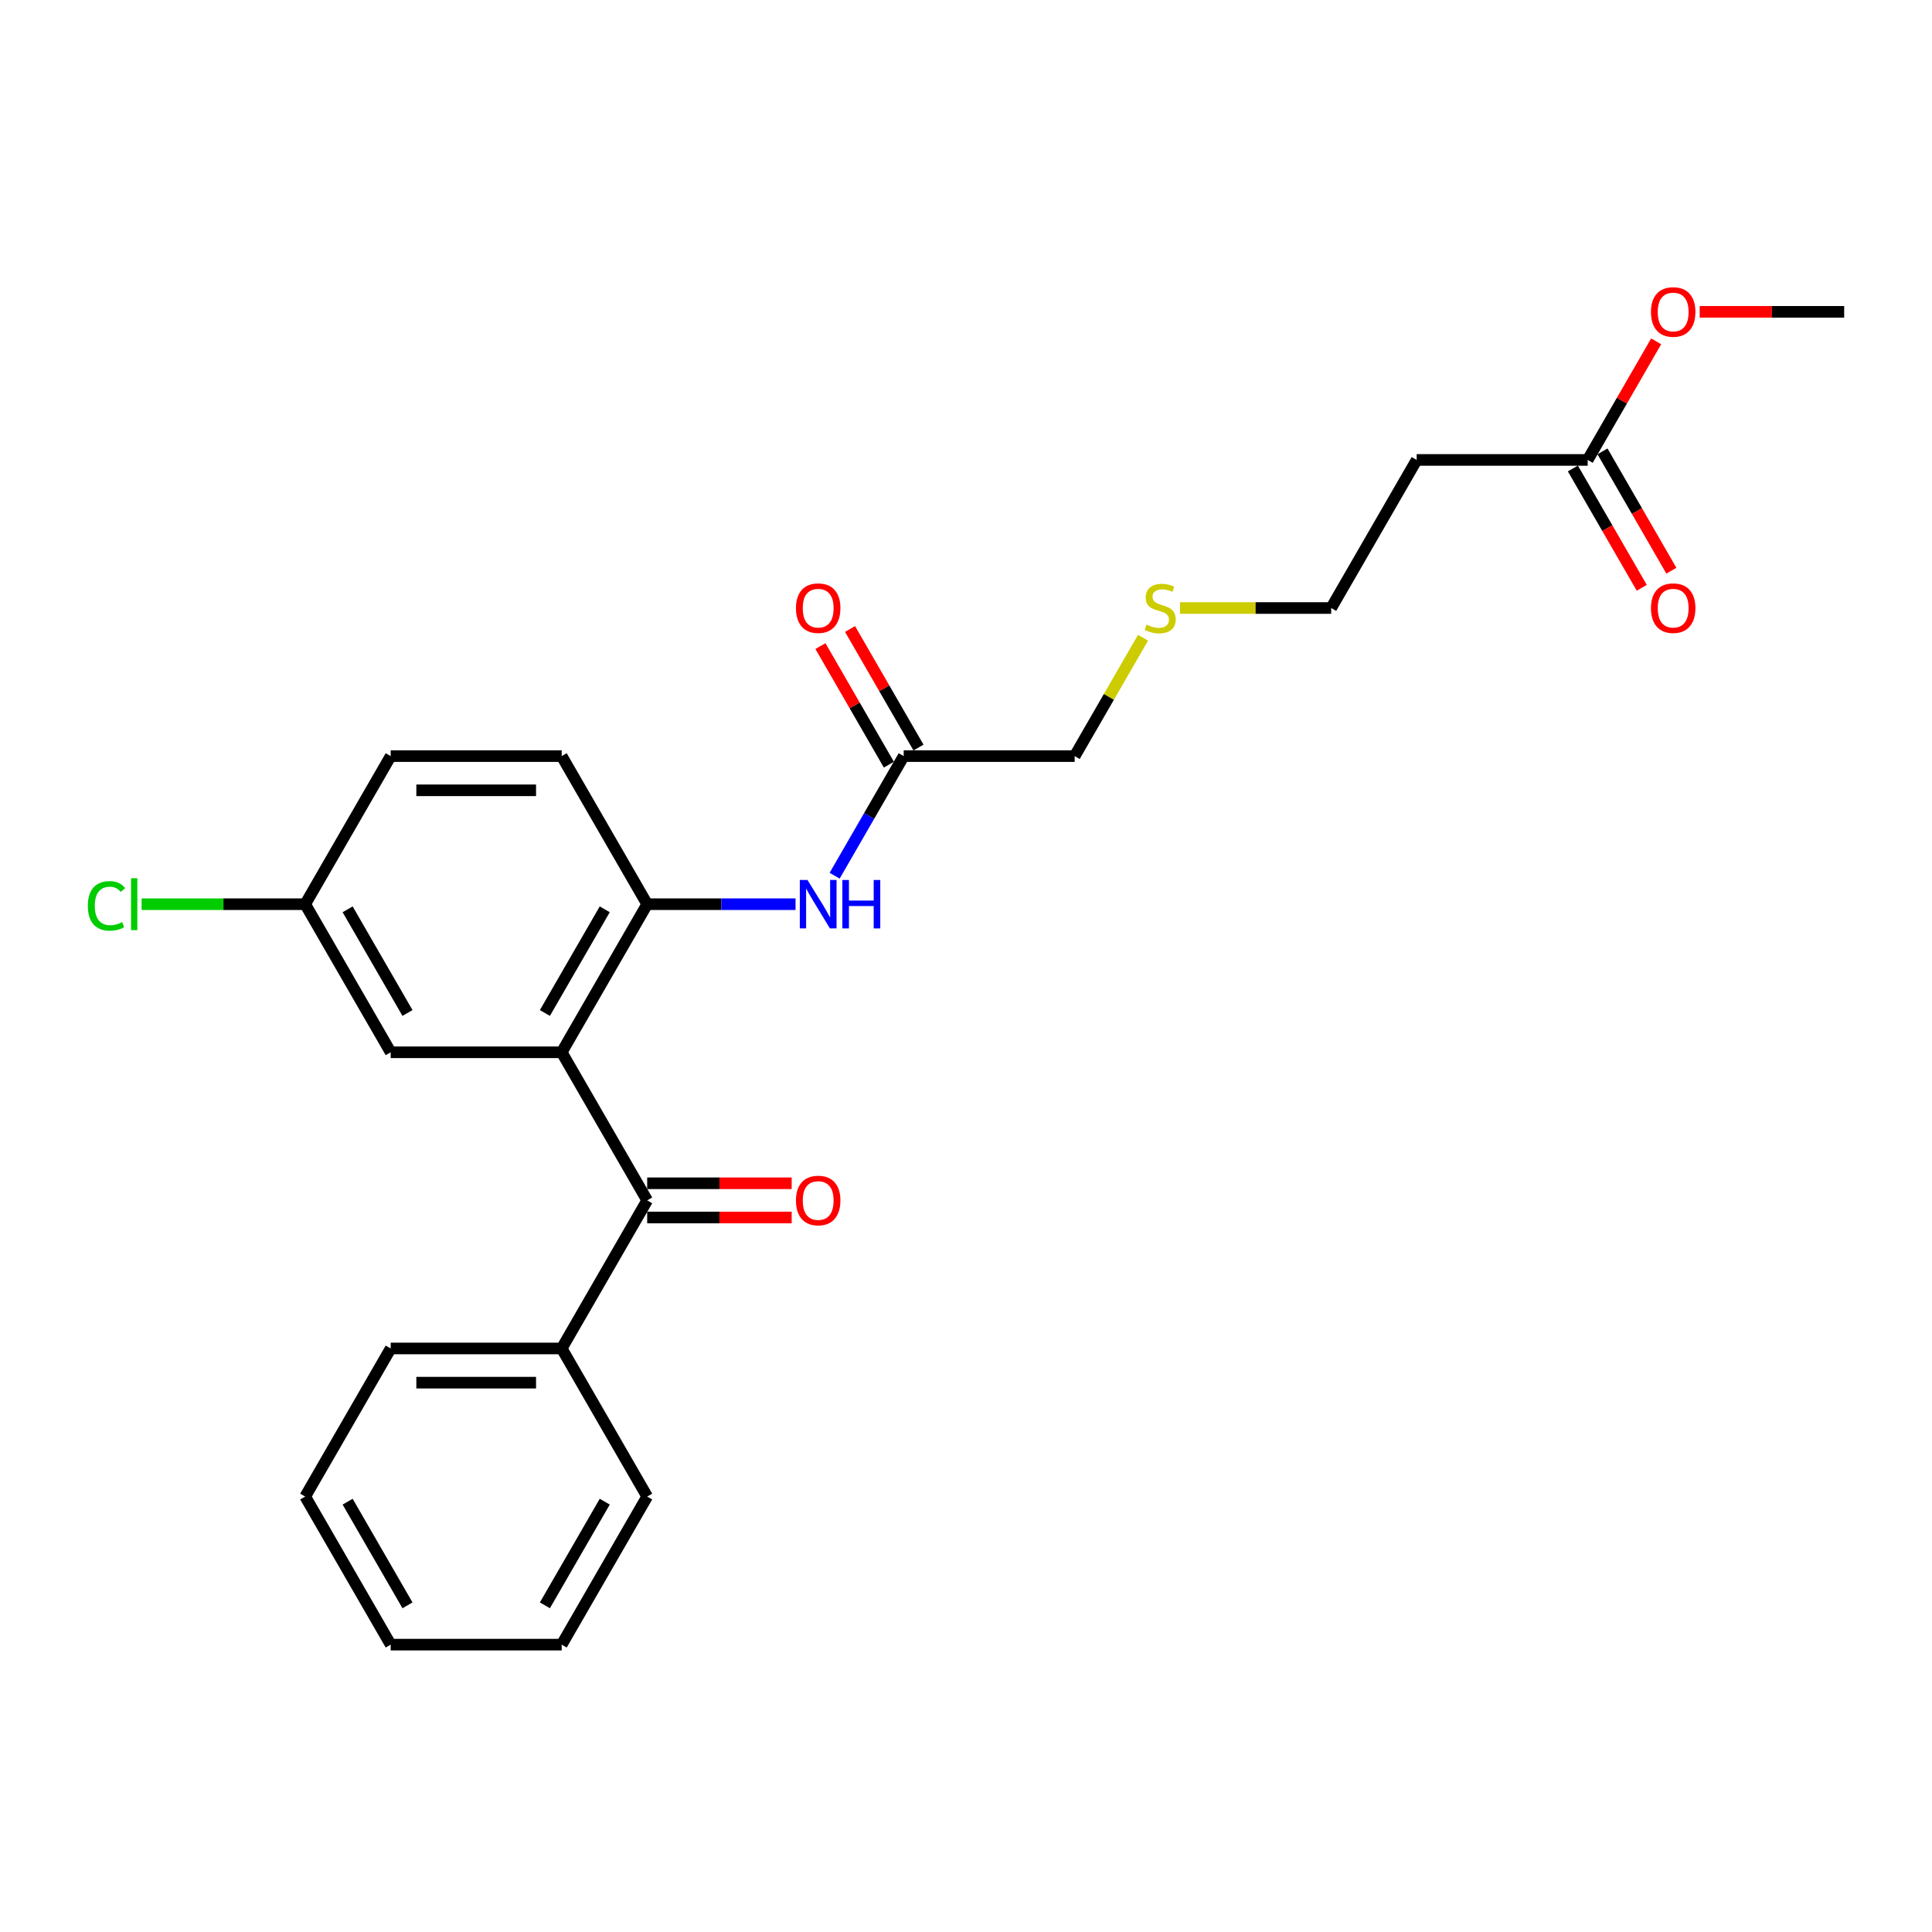 <?xml version='1.0' encoding='iso-8859-1'?>
<svg version='1.1' baseProfile='full'
              xmlns='http://www.w3.org/2000/svg'
                      xmlns:rdkit='http://www.rdkit.org/xml'
                      xmlns:xlink='http://www.w3.org/1999/xlink'
                  xml:space='preserve'
width='1000px' height='1000px' viewBox='0 0 1000 1000'>
<!-- END OF HEADER -->
<rect style='opacity:1.0;fill:#FFFFFF;stroke:none' width='1000' height='1000' x='0' y='0'> </rect>
<path class='bond-0' d='M 290.73,544.663 L 334.984,621.313' style='fill:none;fill-rule:evenodd;stroke:#000000;stroke-width:6px;stroke-linecap:butt;stroke-linejoin:miter;stroke-opacity:1' />
<path class='bond-1' d='M 290.73,544.663 L 334.984,468.012' style='fill:none;fill-rule:evenodd;stroke:#000000;stroke-width:6px;stroke-linecap:butt;stroke-linejoin:miter;stroke-opacity:1' />
<path class='bond-1' d='M 282.038,524.314 L 313.016,470.659' style='fill:none;fill-rule:evenodd;stroke:#000000;stroke-width:6px;stroke-linecap:butt;stroke-linejoin:miter;stroke-opacity:1' />
<path class='bond-5' d='M 290.73,544.663 L 202.221,544.663' style='fill:none;fill-rule:evenodd;stroke:#000000;stroke-width:6px;stroke-linecap:butt;stroke-linejoin:miter;stroke-opacity:1' />
<path class='bond-6' d='M 334.984,630.164 L 372.379,630.164' style='fill:none;fill-rule:evenodd;stroke:#000000;stroke-width:6px;stroke-linecap:butt;stroke-linejoin:miter;stroke-opacity:1' />
<path class='bond-6' d='M 372.379,630.164 L 409.774,630.164' style='fill:none;fill-rule:evenodd;stroke:#FF0000;stroke-width:6px;stroke-linecap:butt;stroke-linejoin:miter;stroke-opacity:1' />
<path class='bond-6' d='M 334.984,612.463 L 372.379,612.463' style='fill:none;fill-rule:evenodd;stroke:#000000;stroke-width:6px;stroke-linecap:butt;stroke-linejoin:miter;stroke-opacity:1' />
<path class='bond-6' d='M 372.379,612.463 L 409.774,612.463' style='fill:none;fill-rule:evenodd;stroke:#FF0000;stroke-width:6px;stroke-linecap:butt;stroke-linejoin:miter;stroke-opacity:1' />
<path class='bond-7' d='M 334.984,621.313 L 290.73,697.964' style='fill:none;fill-rule:evenodd;stroke:#000000;stroke-width:6px;stroke-linecap:butt;stroke-linejoin:miter;stroke-opacity:1' />
<path class='bond-2' d='M 334.984,468.012 L 373.379,468.012' style='fill:none;fill-rule:evenodd;stroke:#000000;stroke-width:6px;stroke-linecap:butt;stroke-linejoin:miter;stroke-opacity:1' />
<path class='bond-2' d='M 373.379,468.012 L 411.774,468.012' style='fill:none;fill-rule:evenodd;stroke:#0000FF;stroke-width:6px;stroke-linecap:butt;stroke-linejoin:miter;stroke-opacity:1' />
<path class='bond-9' d='M 334.984,468.012 L 290.73,391.361' style='fill:none;fill-rule:evenodd;stroke:#000000;stroke-width:6px;stroke-linecap:butt;stroke-linejoin:miter;stroke-opacity:1' />
<path class='bond-3' d='M 432.006,453.266 L 449.877,422.314' style='fill:none;fill-rule:evenodd;stroke:#0000FF;stroke-width:6px;stroke-linecap:butt;stroke-linejoin:miter;stroke-opacity:1' />
<path class='bond-3' d='M 449.877,422.314 L 467.747,391.361' style='fill:none;fill-rule:evenodd;stroke:#000000;stroke-width:6px;stroke-linecap:butt;stroke-linejoin:miter;stroke-opacity:1' />
<path class='bond-10' d='M 475.412,386.936 L 457.695,356.248' style='fill:none;fill-rule:evenodd;stroke:#000000;stroke-width:6px;stroke-linecap:butt;stroke-linejoin:miter;stroke-opacity:1' />
<path class='bond-10' d='M 457.695,356.248 L 439.978,325.561' style='fill:none;fill-rule:evenodd;stroke:#FF0000;stroke-width:6px;stroke-linecap:butt;stroke-linejoin:miter;stroke-opacity:1' />
<path class='bond-10' d='M 460.082,395.786 L 442.365,365.099' style='fill:none;fill-rule:evenodd;stroke:#000000;stroke-width:6px;stroke-linecap:butt;stroke-linejoin:miter;stroke-opacity:1' />
<path class='bond-10' d='M 442.365,365.099 L 424.648,334.412' style='fill:none;fill-rule:evenodd;stroke:#FF0000;stroke-width:6px;stroke-linecap:butt;stroke-linejoin:miter;stroke-opacity:1' />
<path class='bond-17' d='M 467.747,391.361 L 556.256,391.361' style='fill:none;fill-rule:evenodd;stroke:#000000;stroke-width:6px;stroke-linecap:butt;stroke-linejoin:miter;stroke-opacity:1' />
<path class='bond-4' d='M 821.782,238.059 L 733.274,238.059' style='fill:none;fill-rule:evenodd;stroke:#000000;stroke-width:6px;stroke-linecap:butt;stroke-linejoin:miter;stroke-opacity:1' />
<path class='bond-11' d='M 814.117,242.485 L 831.947,273.367' style='fill:none;fill-rule:evenodd;stroke:#000000;stroke-width:6px;stroke-linecap:butt;stroke-linejoin:miter;stroke-opacity:1' />
<path class='bond-11' d='M 831.947,273.367 L 849.777,304.248' style='fill:none;fill-rule:evenodd;stroke:#FF0000;stroke-width:6px;stroke-linecap:butt;stroke-linejoin:miter;stroke-opacity:1' />
<path class='bond-11' d='M 829.447,233.634 L 847.277,264.516' style='fill:none;fill-rule:evenodd;stroke:#000000;stroke-width:6px;stroke-linecap:butt;stroke-linejoin:miter;stroke-opacity:1' />
<path class='bond-11' d='M 847.277,264.516 L 865.107,295.398' style='fill:none;fill-rule:evenodd;stroke:#FF0000;stroke-width:6px;stroke-linecap:butt;stroke-linejoin:miter;stroke-opacity:1' />
<path class='bond-14' d='M 821.782,238.059 L 839.5,207.372' style='fill:none;fill-rule:evenodd;stroke:#000000;stroke-width:6px;stroke-linecap:butt;stroke-linejoin:miter;stroke-opacity:1' />
<path class='bond-14' d='M 839.5,207.372 L 857.217,176.685' style='fill:none;fill-rule:evenodd;stroke:#FF0000;stroke-width:6px;stroke-linecap:butt;stroke-linejoin:miter;stroke-opacity:1' />
<path class='bond-12' d='M 202.221,544.663 L 157.967,468.012' style='fill:none;fill-rule:evenodd;stroke:#000000;stroke-width:6px;stroke-linecap:butt;stroke-linejoin:miter;stroke-opacity:1' />
<path class='bond-12' d='M 210.913,524.314 L 179.935,470.659' style='fill:none;fill-rule:evenodd;stroke:#000000;stroke-width:6px;stroke-linecap:butt;stroke-linejoin:miter;stroke-opacity:1' />
<path class='bond-19' d='M 290.73,697.964 L 202.221,697.964' style='fill:none;fill-rule:evenodd;stroke:#000000;stroke-width:6px;stroke-linecap:butt;stroke-linejoin:miter;stroke-opacity:1' />
<path class='bond-19' d='M 277.454,715.666 L 215.498,715.666' style='fill:none;fill-rule:evenodd;stroke:#000000;stroke-width:6px;stroke-linecap:butt;stroke-linejoin:miter;stroke-opacity:1' />
<path class='bond-20' d='M 290.73,697.964 L 334.984,774.615' style='fill:none;fill-rule:evenodd;stroke:#000000;stroke-width:6px;stroke-linecap:butt;stroke-linejoin:miter;stroke-opacity:1' />
<path class='bond-8' d='M 733.274,238.059 L 689.019,314.71' style='fill:none;fill-rule:evenodd;stroke:#000000;stroke-width:6px;stroke-linecap:butt;stroke-linejoin:miter;stroke-opacity:1' />
<path class='bond-25' d='M 290.73,391.361 L 202.221,391.361' style='fill:none;fill-rule:evenodd;stroke:#000000;stroke-width:6px;stroke-linecap:butt;stroke-linejoin:miter;stroke-opacity:1' />
<path class='bond-25' d='M 277.454,409.063 L 215.498,409.063' style='fill:none;fill-rule:evenodd;stroke:#000000;stroke-width:6px;stroke-linecap:butt;stroke-linejoin:miter;stroke-opacity:1' />
<path class='bond-13' d='M 157.967,468.012 L 202.221,391.361' style='fill:none;fill-rule:evenodd;stroke:#000000;stroke-width:6px;stroke-linecap:butt;stroke-linejoin:miter;stroke-opacity:1' />
<path class='bond-16' d='M 157.967,468.012 L 115.633,468.012' style='fill:none;fill-rule:evenodd;stroke:#000000;stroke-width:6px;stroke-linecap:butt;stroke-linejoin:miter;stroke-opacity:1' />
<path class='bond-16' d='M 115.633,468.012 L 73.299,468.012' style='fill:none;fill-rule:evenodd;stroke:#00CC00;stroke-width:6px;stroke-linecap:butt;stroke-linejoin:miter;stroke-opacity:1' />
<path class='bond-21' d='M 879.756,161.409 L 917.151,161.409' style='fill:none;fill-rule:evenodd;stroke:#FF0000;stroke-width:6px;stroke-linecap:butt;stroke-linejoin:miter;stroke-opacity:1' />
<path class='bond-21' d='M 917.151,161.409 L 954.545,161.409' style='fill:none;fill-rule:evenodd;stroke:#000000;stroke-width:6px;stroke-linecap:butt;stroke-linejoin:miter;stroke-opacity:1' />
<path class='bond-15' d='M 591.629,330.093 L 573.943,360.727' style='fill:none;fill-rule:evenodd;stroke:#CCCC00;stroke-width:6px;stroke-linecap:butt;stroke-linejoin:miter;stroke-opacity:1' />
<path class='bond-15' d='M 573.943,360.727 L 556.256,391.361' style='fill:none;fill-rule:evenodd;stroke:#000000;stroke-width:6px;stroke-linecap:butt;stroke-linejoin:miter;stroke-opacity:1' />
<path class='bond-18' d='M 610.76,314.71 L 649.89,314.71' style='fill:none;fill-rule:evenodd;stroke:#CCCC00;stroke-width:6px;stroke-linecap:butt;stroke-linejoin:miter;stroke-opacity:1' />
<path class='bond-18' d='M 649.89,314.71 L 689.019,314.71' style='fill:none;fill-rule:evenodd;stroke:#000000;stroke-width:6px;stroke-linecap:butt;stroke-linejoin:miter;stroke-opacity:1' />
<path class='bond-22' d='M 202.221,697.964 L 157.967,774.615' style='fill:none;fill-rule:evenodd;stroke:#000000;stroke-width:6px;stroke-linecap:butt;stroke-linejoin:miter;stroke-opacity:1' />
<path class='bond-23' d='M 334.984,774.615 L 290.73,851.266' style='fill:none;fill-rule:evenodd;stroke:#000000;stroke-width:6px;stroke-linecap:butt;stroke-linejoin:miter;stroke-opacity:1' />
<path class='bond-23' d='M 313.016,777.262 L 282.038,830.917' style='fill:none;fill-rule:evenodd;stroke:#000000;stroke-width:6px;stroke-linecap:butt;stroke-linejoin:miter;stroke-opacity:1' />
<path class='bond-26' d='M 157.967,774.615 L 202.221,851.266' style='fill:none;fill-rule:evenodd;stroke:#000000;stroke-width:6px;stroke-linecap:butt;stroke-linejoin:miter;stroke-opacity:1' />
<path class='bond-26' d='M 179.935,777.262 L 210.913,830.917' style='fill:none;fill-rule:evenodd;stroke:#000000;stroke-width:6px;stroke-linecap:butt;stroke-linejoin:miter;stroke-opacity:1' />
<path class='bond-24' d='M 290.73,851.266 L 202.221,851.266' style='fill:none;fill-rule:evenodd;stroke:#000000;stroke-width:6px;stroke-linecap:butt;stroke-linejoin:miter;stroke-opacity:1' />
<path  class='atom-3' d='M 417.952 455.479
L 426.166 468.755
Q 426.98 470.065, 428.29 472.437
Q 429.6 474.809, 429.671 474.951
L 429.671 455.479
L 432.999 455.479
L 432.999 480.545
L 429.565 480.545
L 420.749 466.029
Q 419.723 464.33, 418.625 462.383
Q 417.563 460.435, 417.244 459.834
L 417.244 480.545
L 413.987 480.545
L 413.987 455.479
L 417.952 455.479
' fill='#0000FF'/>
<path  class='atom-3' d='M 436.008 455.479
L 439.407 455.479
L 439.407 466.135
L 452.223 466.135
L 452.223 455.479
L 455.622 455.479
L 455.622 480.545
L 452.223 480.545
L 452.223 468.968
L 439.407 468.968
L 439.407 480.545
L 436.008 480.545
L 436.008 455.479
' fill='#0000FF'/>
<path  class='atom-7' d='M 411.987 621.384
Q 411.987 615.366, 414.961 612.002
Q 417.935 608.639, 423.493 608.639
Q 429.051 608.639, 432.025 612.002
Q 434.999 615.366, 434.999 621.384
Q 434.999 627.474, 431.99 630.943
Q 428.981 634.377, 423.493 634.377
Q 417.97 634.377, 414.961 630.943
Q 411.987 627.509, 411.987 621.384
M 423.493 631.545
Q 427.317 631.545, 429.37 628.996
Q 431.459 626.412, 431.459 621.384
Q 431.459 616.463, 429.37 613.985
Q 427.317 611.471, 423.493 611.471
Q 419.669 611.471, 417.581 613.95
Q 415.527 616.428, 415.527 621.384
Q 415.527 626.447, 417.581 628.996
Q 419.669 631.545, 423.493 631.545
' fill='#FF0000'/>
<path  class='atom-11' d='M 411.987 314.781
Q 411.987 308.762, 414.961 305.399
Q 417.935 302.036, 423.493 302.036
Q 429.051 302.036, 432.025 305.399
Q 434.999 308.762, 434.999 314.781
Q 434.999 320.87, 431.99 324.34
Q 428.981 327.774, 423.493 327.774
Q 417.97 327.774, 414.961 324.34
Q 411.987 320.906, 411.987 314.781
M 423.493 324.942
Q 427.317 324.942, 429.37 322.393
Q 431.459 319.808, 431.459 314.781
Q 431.459 309.86, 429.37 307.382
Q 427.317 304.868, 423.493 304.868
Q 419.669 304.868, 417.581 307.346
Q 415.527 309.825, 415.527 314.781
Q 415.527 319.844, 417.581 322.393
Q 419.669 324.942, 423.493 324.942
' fill='#FF0000'/>
<path  class='atom-12' d='M 854.531 314.781
Q 854.531 308.762, 857.504 305.399
Q 860.478 302.036, 866.037 302.036
Q 871.595 302.036, 874.569 305.399
Q 877.543 308.762, 877.543 314.781
Q 877.543 320.87, 874.534 324.34
Q 871.524 327.774, 866.037 327.774
Q 860.514 327.774, 857.504 324.34
Q 854.531 320.906, 854.531 314.781
M 866.037 324.942
Q 869.86 324.942, 871.914 322.393
Q 874.003 319.808, 874.003 314.781
Q 874.003 309.86, 871.914 307.382
Q 869.86 304.868, 866.037 304.868
Q 862.213 304.868, 860.124 307.346
Q 858.071 309.825, 858.071 314.781
Q 858.071 319.844, 860.124 322.393
Q 862.213 324.942, 866.037 324.942
' fill='#FF0000'/>
<path  class='atom-15' d='M 854.531 161.479
Q 854.531 155.461, 857.504 152.097
Q 860.478 148.734, 866.037 148.734
Q 871.595 148.734, 874.569 152.097
Q 877.543 155.461, 877.543 161.479
Q 877.543 167.569, 874.534 171.038
Q 871.524 174.472, 866.037 174.472
Q 860.514 174.472, 857.504 171.038
Q 854.531 167.604, 854.531 161.479
M 866.037 171.64
Q 869.86 171.64, 871.914 169.091
Q 874.003 166.507, 874.003 161.479
Q 874.003 156.558, 871.914 154.08
Q 869.86 151.566, 866.037 151.566
Q 862.213 151.566, 860.124 154.045
Q 858.071 156.523, 858.071 161.479
Q 858.071 166.542, 860.124 169.091
Q 862.213 171.64, 866.037 171.64
' fill='#FF0000'/>
<path  class='atom-16' d='M 593.43 323.313
Q 593.713 323.419, 594.881 323.915
Q 596.05 324.411, 597.324 324.729
Q 598.634 325.013, 599.909 325.013
Q 602.281 325.013, 603.661 323.88
Q 605.042 322.711, 605.042 320.693
Q 605.042 319.313, 604.334 318.463
Q 603.661 317.613, 602.599 317.153
Q 601.537 316.693, 599.767 316.162
Q 597.537 315.489, 596.191 314.852
Q 594.881 314.215, 593.925 312.869
Q 593.005 311.524, 593.005 309.258
Q 593.005 306.107, 595.129 304.16
Q 597.289 302.213, 601.537 302.213
Q 604.44 302.213, 607.733 303.593
L 606.919 306.32
Q 603.909 305.08, 601.643 305.08
Q 599.201 305.08, 597.855 306.107
Q 596.51 307.098, 596.545 308.833
Q 596.545 310.179, 597.218 310.993
Q 597.926 311.807, 598.917 312.267
Q 599.944 312.728, 601.643 313.259
Q 603.909 313.967, 605.255 314.675
Q 606.6 315.383, 607.556 316.834
Q 608.547 318.251, 608.547 320.693
Q 608.547 324.163, 606.21 326.039
Q 603.909 327.88, 600.05 327.88
Q 597.82 327.88, 596.12 327.385
Q 594.457 326.924, 592.474 326.11
L 593.43 323.313
' fill='#CCCC00'/>
<path  class='atom-17' d='M 45.455 468.879
Q 45.455 462.648, 48.358 459.391
Q 51.296 456.099, 56.855 456.099
Q 62.023 456.099, 64.785 459.745
L 62.448 461.657
Q 60.43 459.002, 56.855 459.002
Q 53.066 459.002, 51.048 461.551
Q 49.066 464.064, 49.066 468.879
Q 49.066 473.836, 51.119 476.385
Q 53.208 478.934, 57.244 478.934
Q 60.005 478.934, 63.227 477.27
L 64.218 479.925
Q 62.908 480.775, 60.926 481.27
Q 58.943 481.766, 56.748 481.766
Q 51.296 481.766, 48.358 478.438
Q 45.455 475.11, 45.455 468.879
' fill='#00CC00'/>
<path  class='atom-17' d='M 67.83 454.576
L 71.087 454.576
L 71.087 481.447
L 67.83 481.447
L 67.83 454.576
' fill='#00CC00'/>
</svg>
